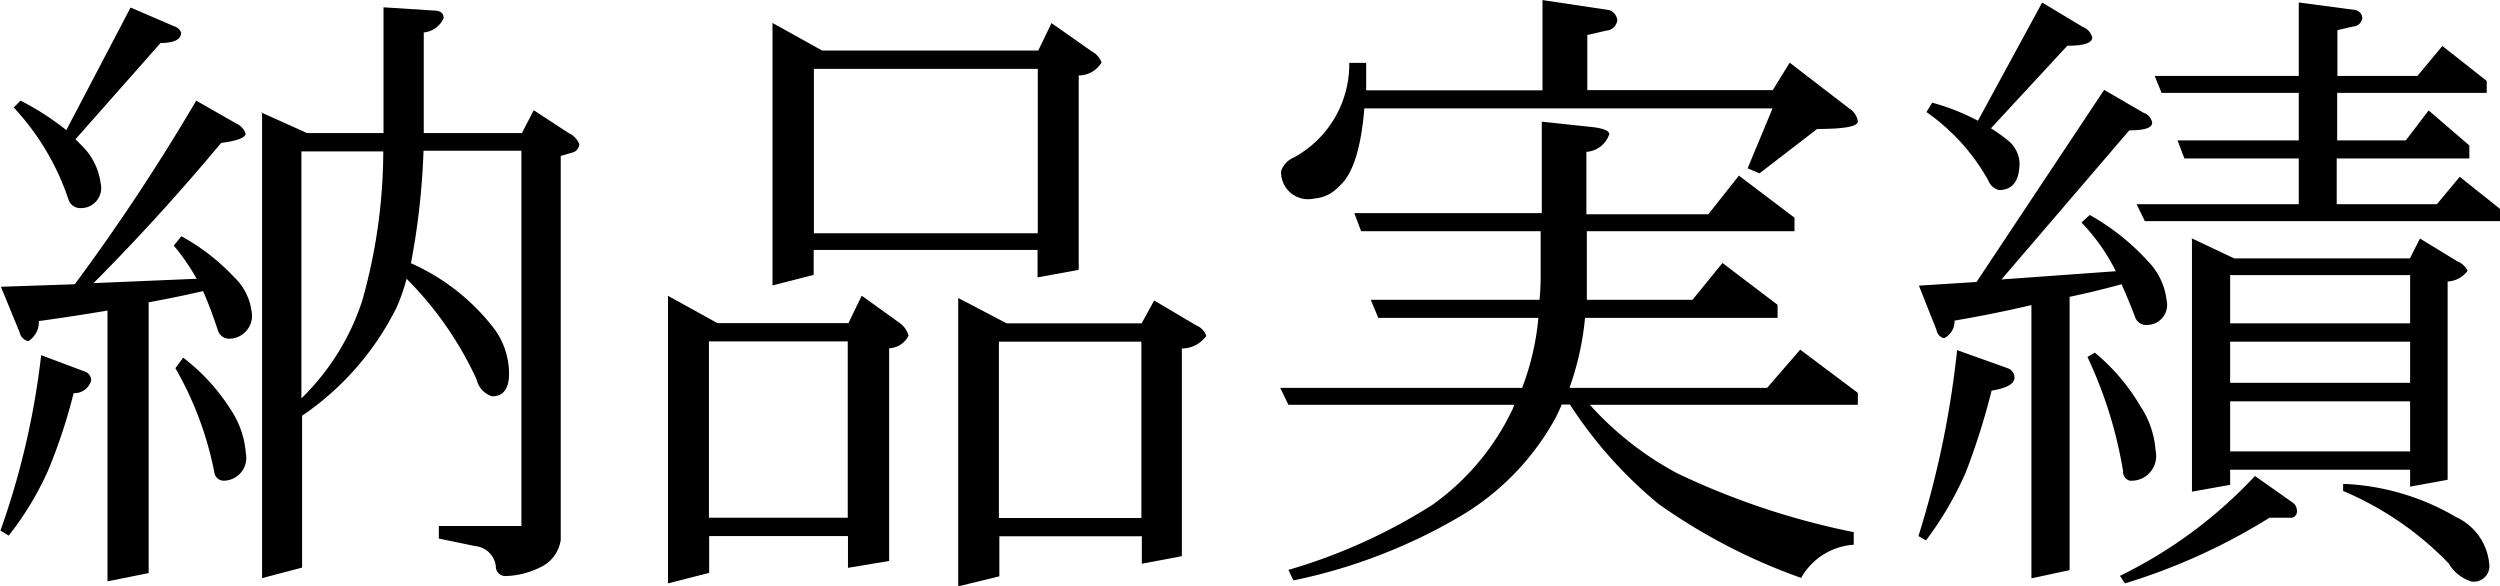 <svg id="products" xmlns="http://www.w3.org/2000/svg" width="109.32" height="25.62" viewBox="0 0 109.32 25.62">
  <title>products_achievement.h1</title>
  <g>
    <path d="M914.06,2561.58l1.75,1a0.76,0.76,0,0,1,.41.44q0,0.27-1.07.41-2.71,3.25-5.58,6.13l4.51-.19a9.57,9.57,0,0,0-1-1.45l0.33-.41a9.21,9.21,0,0,1,2.3,1.78,2.5,2.5,0,0,1,.77,1.5,1,1,0,0,1-1,1.2,0.51,0.51,0,0,1-.46-0.33q-0.33-1-.66-1.75-1.18.27-2.38,0.49v11.84l-1.8.36v-11.84q-1.48.25-3,.46a1,1,0,0,1-.46.88,0.49,0.49,0,0,1-.38-0.38l-0.82-2,3.23-.11A90,90,0,0,0,914.06,2561.58Zm-6.78,11.13,1.89,0.71a0.42,0.42,0,0,1,.3.38,0.75,0.75,0,0,1-.77.57,23.85,23.85,0,0,1-1.12,3.39,13.33,13.33,0,0,1-1.72,2.84l-0.36-.22A34.5,34.5,0,0,0,907.28,2572.71Zm3.91-15.2,1.91,0.82a0.48,0.48,0,0,1,.3.27q0,0.46-.9.46l-3.72,4.21,0.25,0.25a2.82,2.82,0,0,1,.85,1.67,0.88,0.88,0,0,1-.87,1.09,0.54,0.54,0,0,1-.52-0.33,11,11,0,0,0-2.41-4.07l0.3-.3a11.88,11.88,0,0,1,2,1.29Zm2.3,15.31a8.74,8.74,0,0,1,2.08,2.27,4,4,0,0,1,.66,1.91,1,1,0,0,1-1,1.2,0.42,0.42,0,0,1-.38-0.38,14.84,14.84,0,0,0-1.7-4.54Zm3.42-10.72,2,0.9h3.34q0-.82,0-1.64v-3.86l2.19,0.14q0.44,0,.44.33a1.06,1.06,0,0,1-.87.63v2.76q0,0.85,0,1.64h4.29l0.52-1,1.53,1a0.89,0.89,0,0,1,.46.48,0.39,0.39,0,0,1-.3.37L930,2564v16.79a1.56,1.56,0,0,1-.9,1.2,3.6,3.6,0,0,1-1.5.38,0.42,0.42,0,0,1-.44-0.44,1,1,0,0,0-.9-0.87l-1.59-.33v-0.55h3.61v-16.41H924a32,32,0,0,1-.55,4.92,9.37,9.37,0,0,1,3.69,2.93,3.35,3.35,0,0,1,.6,1.89q0,1-.74,1a1,1,0,0,1-.68-0.74,15.23,15.23,0,0,0-3.06-4.4,8.43,8.43,0,0,1-.44,1.26,12.41,12.41,0,0,1-4.13,4.73V2582l-1.75.46v-20.4Zm1.75,12.5a10.54,10.54,0,0,0,2.65-4.24,24.12,24.12,0,0,0,.93-6.56h-3.58v10.8Z" transform="translate(-905.48 -2557.18)"/>
    <path d="M934.68,2570.11l2.17,1.2h5.73l0.58-1.2,1.67,1.2a1,1,0,0,1,.38.55,1,1,0,0,1-.85.55v9.3l-1.8.3v-1.39h-6.07v1.61l-1.8.46v-12.58Zm1.8,9.71h6.07v-7.71h-6.07v7.71Zm2.79-21.63,2.16,1.2h9.45l0.58-1.2,1.75,1.23a0.93,0.93,0,0,1,.44.49,1.17,1.17,0,0,1-1,.57v8.5l-1.8.33v-1.2h-9.79v1.09l-1.8.46v-11.48Zm1.8,9.19h9.79v-7.19h-9.79v7.19Zm6.29,2.82,2.14,1.12h5.9l0.55-1,1.84,1.09a0.75,0.75,0,0,1,.44.46,1.33,1.33,0,0,1-1.07.55v9.08l-1.75.33v-1.2h-6.23v1.75l-1.8.44v-12.61Zm1.8,9.63h6.23v-7.71h-6.23v7.71Z" transform="translate(-905.48 -2557.18)"/>
    <path d="M972.91,2557.18l2.93,0.44a0.51,0.51,0,0,1,.36.46,0.52,0.52,0,0,1-.49.44l-0.82.19v2.41H983l0.74-1.2,2.6,2a0.8,0.8,0,0,1,.38.57q0,0.33-1.78.33l-2.52,1.94-0.52-.22,1.09-2.62H965.14q-0.22,2.68-1.12,3.42a1.59,1.59,0,0,1-1.07.52,1.18,1.18,0,0,1-1.45-1.2,1,1,0,0,1,.57-0.6,4.64,4.64,0,0,0,2.41-4.13h0.74q0,0.66,0,1.2h7.71v-3.94Zm8.61,7.68,2.43,1.84v0.59h-9.08v1.92c0,0.38,0,.74,0,1.08h4.62l1.31-1.61,2.41,1.83v0.57h-8.42a12.55,12.55,0,0,1-.68,3.06h8.64l1.45-1.67,2.52,1.89v0.52H975a14,14,0,0,0,3.83,3,33,33,0,0,0,7.71,2.57V2581a2.86,2.86,0,0,0-2.3,1.45,25.38,25.38,0,0,1-6.23-3.23,19,19,0,0,1-3.88-4.35h-0.36c-0.07.18-.16,0.36-0.25,0.55a11.31,11.31,0,0,1-4.21,4.35,23.9,23.9,0,0,1-7.27,2.79l-0.22-.46a24.48,24.48,0,0,0,6.29-2.84,10.83,10.83,0,0,0,3.5-4.16,1.11,1.11,0,0,0,.08-0.22h-9.87l-0.36-.74h10.58a11.42,11.42,0,0,0,.71-3.06h-7l-0.33-.79h7.38a10.37,10.37,0,0,0,.05-1.08v-1.92H965l-0.3-.79h8.2v-4l2.05,0.22q0.9,0.08.9,0.33a1.13,1.13,0,0,1-1,.77v2.73h5.33Z" transform="translate(-905.48 -2557.18)"/>
    <path d="M997.49,2561.11l1.72,1a0.55,0.55,0,0,1,.38.44q0,0.33-1,.33L993,2569.4l5-.36a8.64,8.64,0,0,0-1.5-2.13l0.36-.33a10.15,10.15,0,0,1,2.57,2.05,2.9,2.9,0,0,1,.79,1.67,0.88,0.88,0,0,1-.85,1.09,0.51,0.51,0,0,1-.52-0.33q-0.3-.79-0.6-1.45-1.09.3-2.27,0.55v11.95l-1.67.36v-11.95q-1.61.38-3.36,0.68a0.83,0.83,0,0,1-.46.77,0.43,0.43,0,0,1-.33-0.36l-0.77-1.94,2.52-.16Zm-6.43,11.38,2.21,0.79a0.44,0.44,0,0,1,.3.41q0,0.41-1,.57a31,31,0,0,1-1.12,3.55,14.63,14.63,0,0,1-1.75,3l-0.33-.19A41.63,41.63,0,0,0,991.06,2572.49Zm3.72-15.2,1.78,1.07a0.67,0.67,0,0,1,.41.46q0,0.36-1.09.36l-3.34,3.61a7,7,0,0,1,.79.57,1.34,1.34,0,0,1,.46.93q0,1.2-.9,1.2a0.67,0.67,0,0,1-.46-0.41,9,9,0,0,0-2.71-3l0.25-.41a9.6,9.6,0,0,1,2,.79Zm2.3,15.31a8.78,8.78,0,0,1,2,2.35,4,4,0,0,1,.66,1.94,1.08,1.08,0,0,1-1.12,1.31,0.39,0.39,0,0,1-.3-0.41,18.92,18.92,0,0,0-1.56-5Zm7,5.39,1.7,1.2a0.45,0.45,0,0,1,.14.33,0.27,0.27,0,0,1-.3.3h-0.9a26.57,26.57,0,0,1-6.32,2.87l-0.22-.33A20.08,20.08,0,0,0,1004.08,2578Zm1.94-20.7,2.46,0.33a0.38,0.38,0,0,1,.3.36,0.43,0.43,0,0,1-.41.36l-0.68.16v2h3.5l1.09-1.31,1.94,1.53v0.52h-6.54v2.08h3l1-1.31,1.78,1.53v0.57h-5.8v2h4.38l1-1.2,1.78,1.42v0.52H999.27l-0.36-.74H1006v-2h-5l-0.3-.79H1006v-2.08h-6l-0.3-.74H1006v-3.2Zm-4.7,10.31,1.86,0.88h7.68l0.44-.87,1.64,1a0.83,0.83,0,0,1,.44.41,1.14,1.14,0,0,1-.87.47v8.67l-1.64.3v-0.74H1003v0.66l-1.67.3v-11Zm1.67,3.72h7.88v-2.11H1003v2.11Zm0,2.6h7.88v-1.8H1003v1.8Zm0,3h7.88v-2.19H1003v2.19Zm5,1.42a10.58,10.58,0,0,1,4.89,1.45,2.51,2.51,0,0,1,1.45,2.05,0.68,0.68,0,0,1-.77.77,1.74,1.74,0,0,1-1-.79,13.94,13.94,0,0,0-4.62-3.17v-0.3Z" transform="translate(-905.48 -2557.18)"/>
  </g>
</svg>

